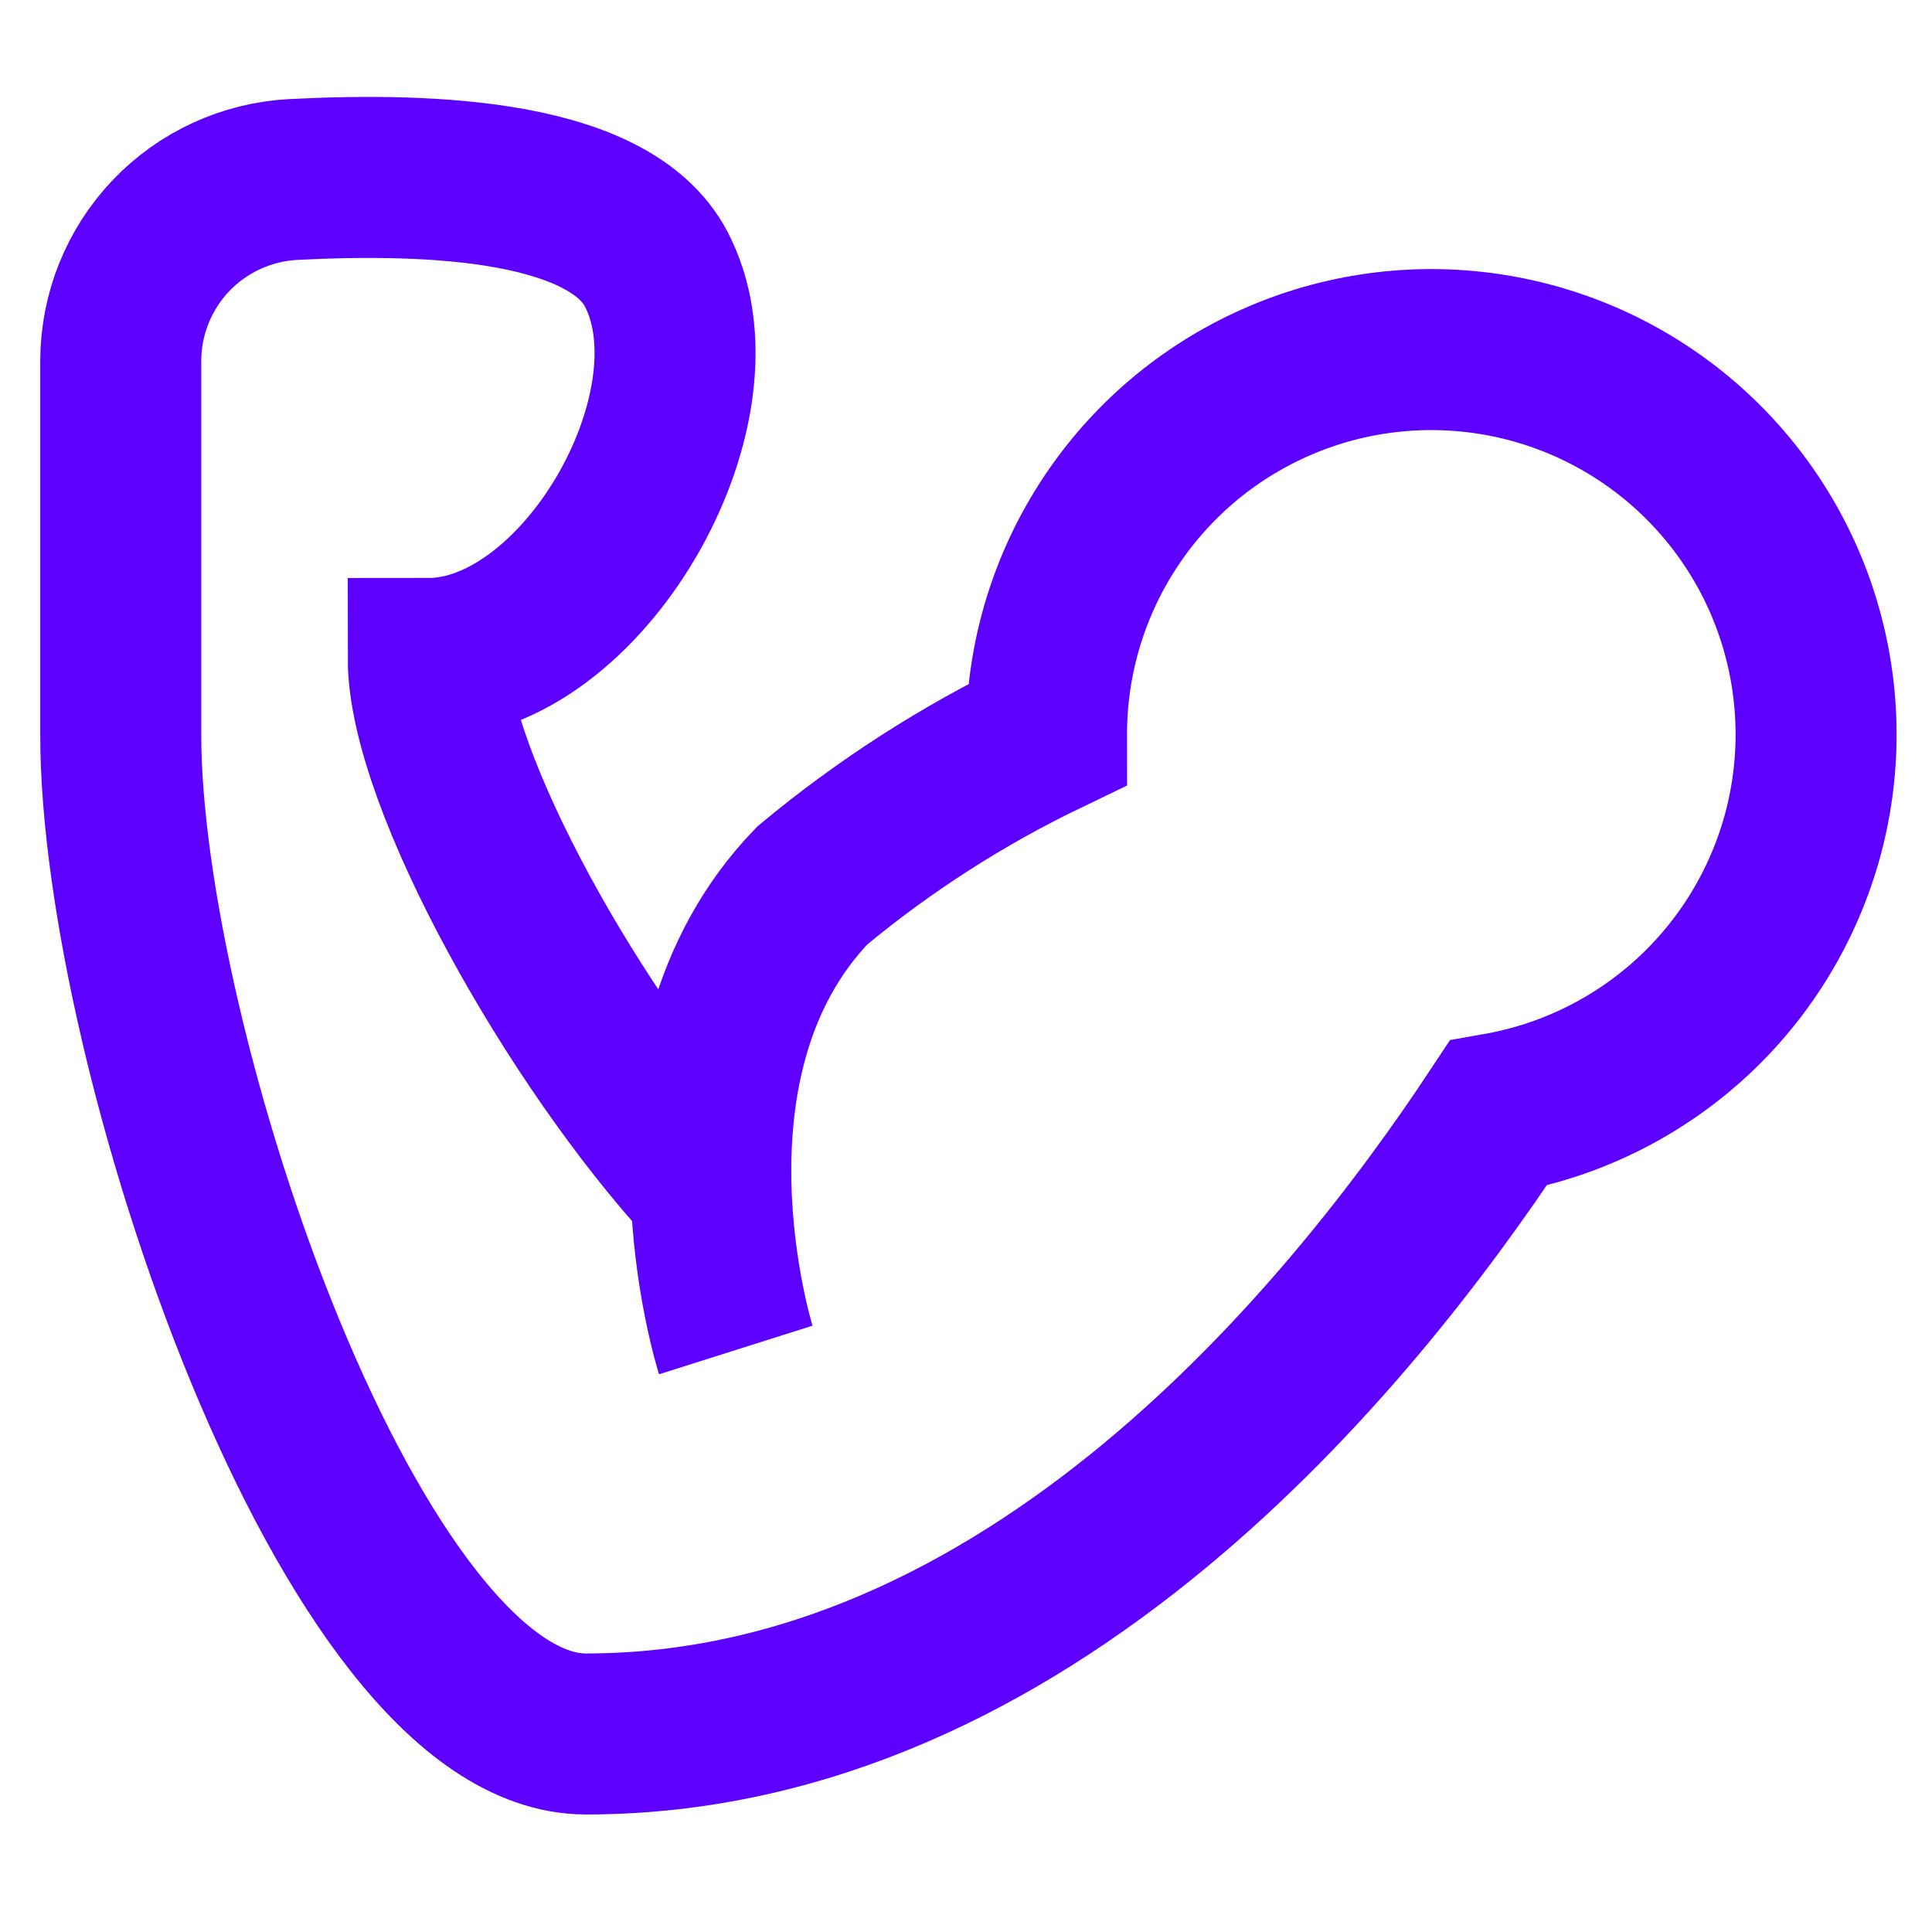 <svg width="24" height="24" viewBox="0 0 24 24" fill="none" xmlns="http://www.w3.org/2000/svg">
<path d="M9.14 16.77C9.14 16.77 8 13.17 10.09 11C10.98 10.26 11.957 9.632 13 9.13C12.999 8.22 13.257 7.328 13.745 6.56C14.233 5.791 14.93 5.178 15.755 4.793C16.579 4.407 17.497 4.265 18.399 4.383C19.302 4.501 20.152 4.874 20.85 5.459C21.547 6.043 22.064 6.815 22.338 7.683C22.612 8.551 22.633 9.479 22.398 10.358C22.162 11.237 21.681 12.031 21.01 12.646C20.339 13.261 19.506 13.672 18.61 13.83C16.78 16.6 12.78 21.54 7.28 21.54C4.36 21.54 1.5 13 1.5 9.13V4.48C1.502 3.903 1.724 3.348 2.122 2.929C2.52 2.511 3.063 2.261 3.64 2.23C5.37 2.14 7.64 2.23 8.18 3.4C9 5.11 7.23 8.18 5.32 8.18C5.32 9.68 7.15 12.94 8.81 14.74" stroke="#5D00FF" stroke-width="2" stroke-miterlimit="10"/>
</svg>
